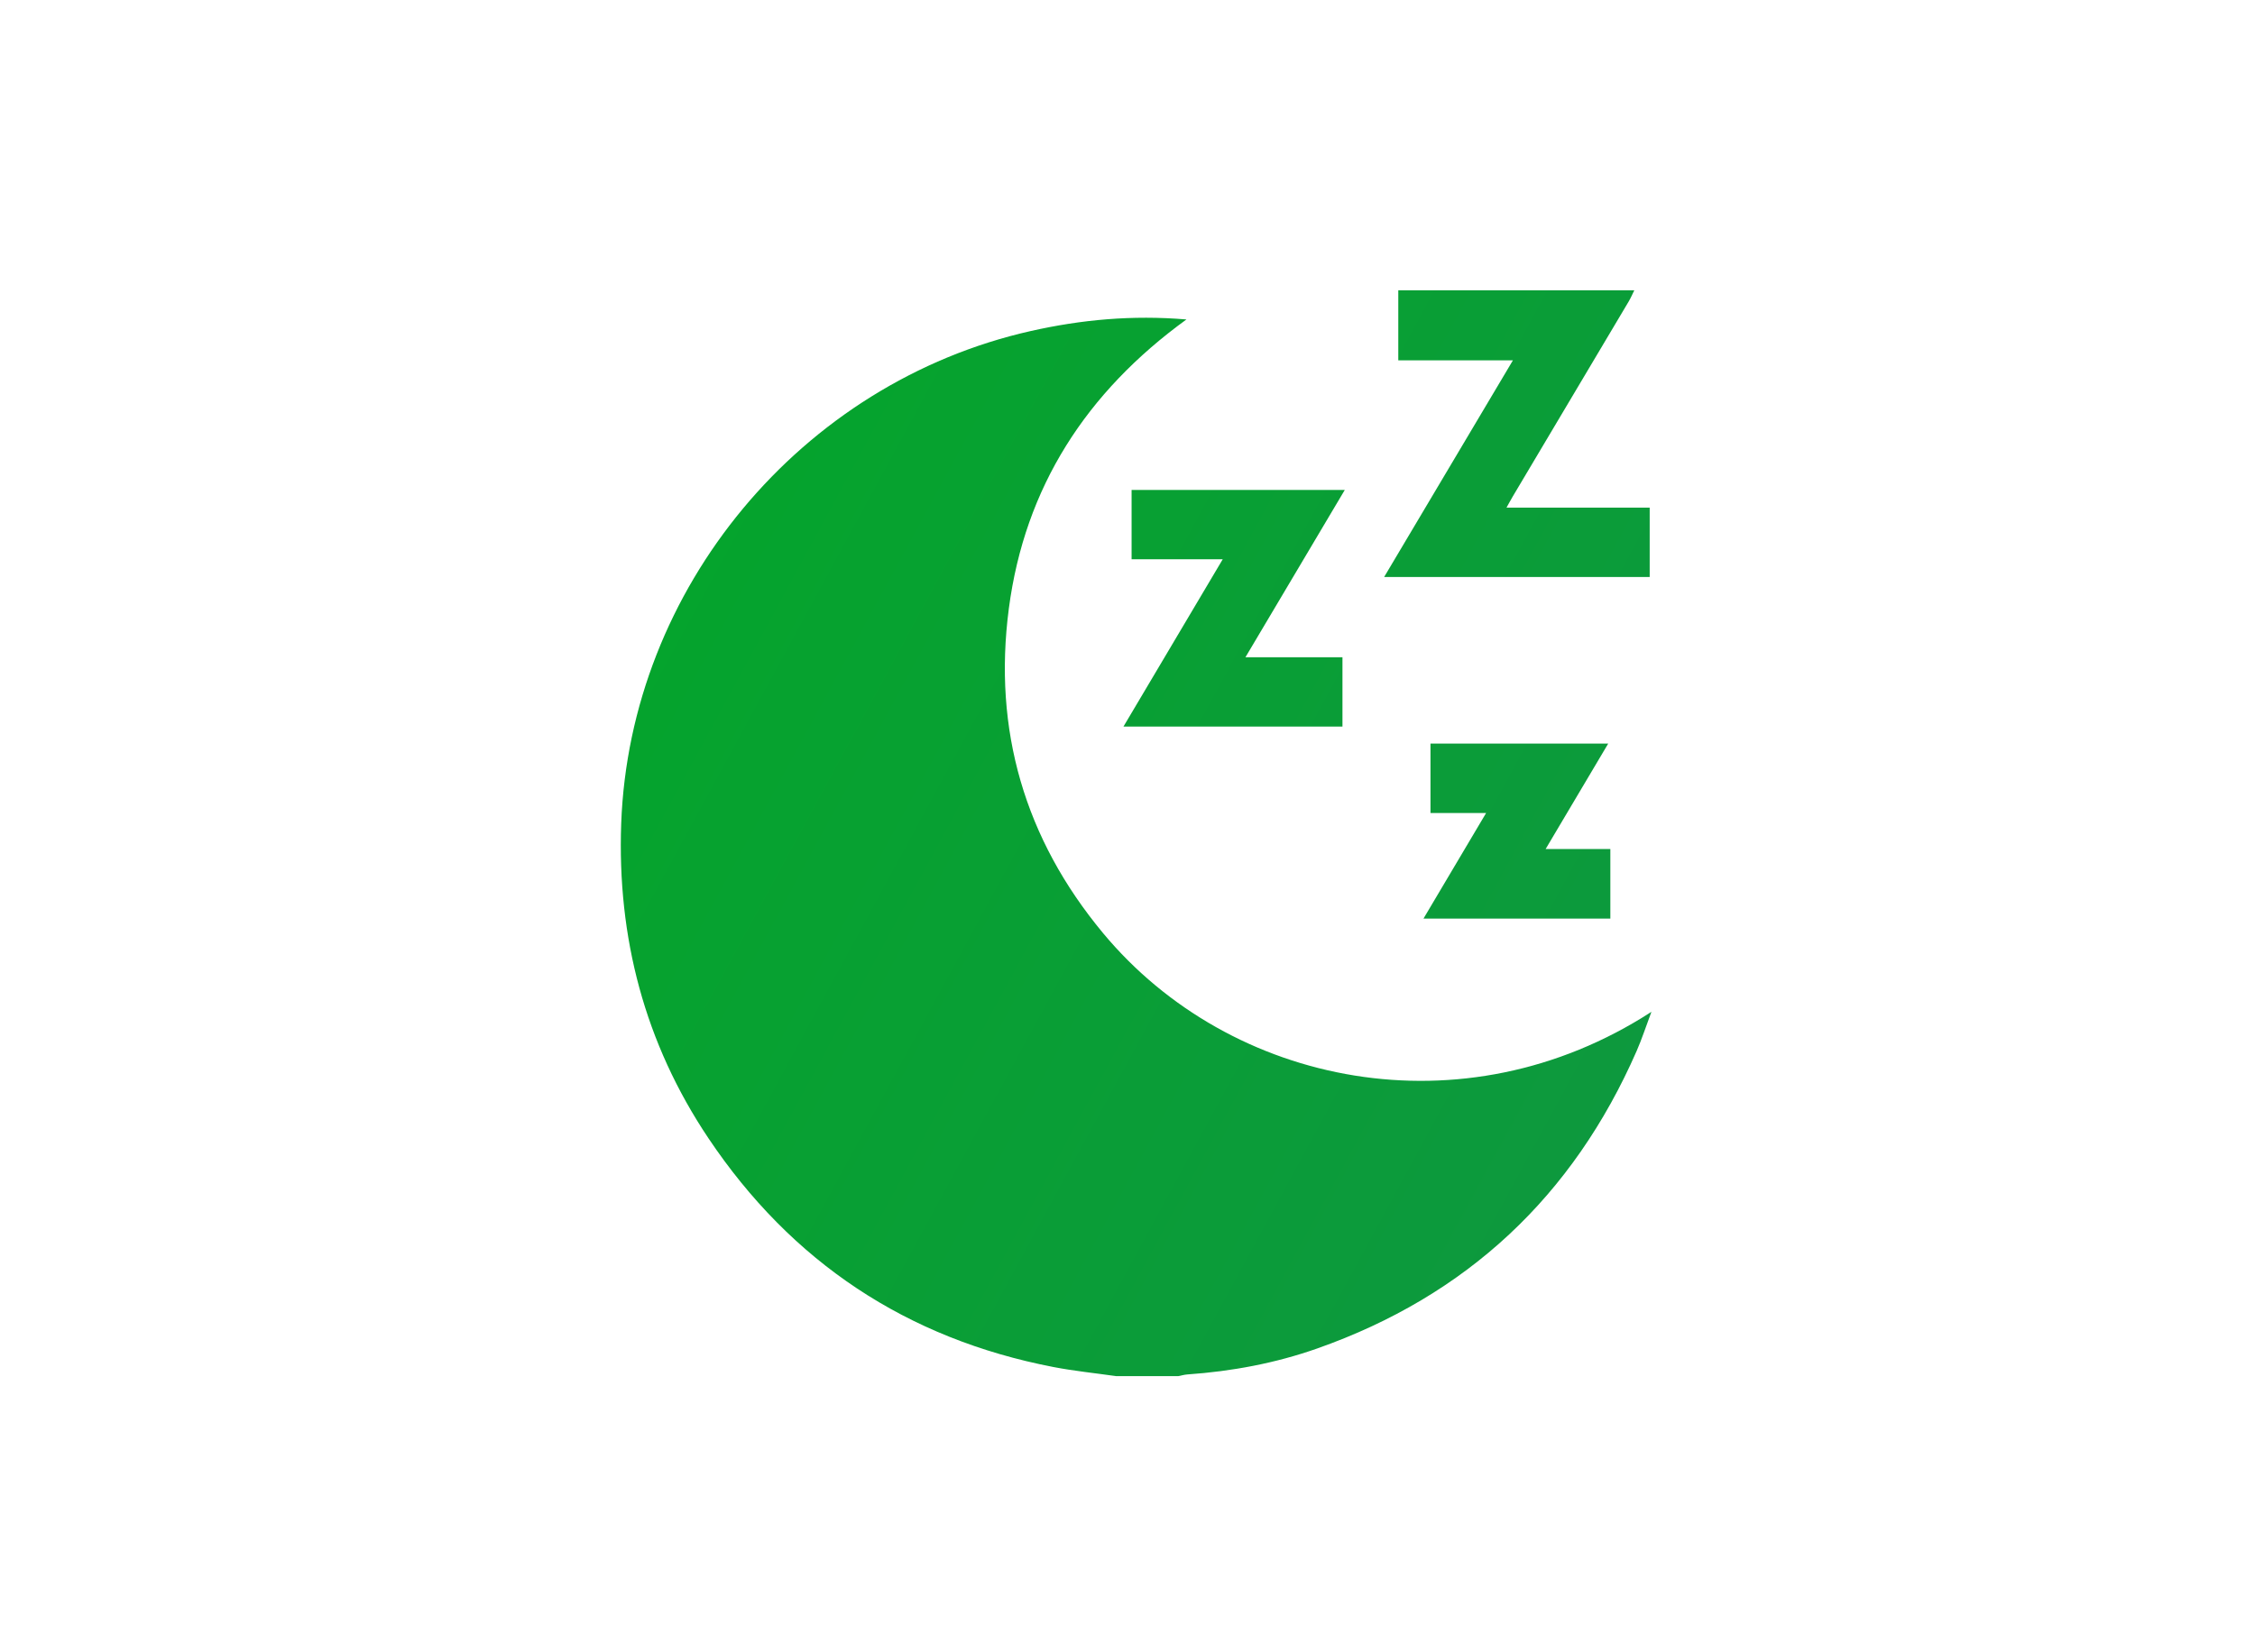<svg viewBox="0 0 1179 864" xmlns:xlink="http://www.w3.org/1999/xlink" version="1.1" xmlns="http://www.w3.org/2000/svg" data-name="Layer 2 copy" id="Layer_2_copy">
  <defs>
    <style>
      .cls-1 {
        fill: url(#linear-gradient);
      }

      .cls-1, .cls-2, .cls-3, .cls-4, .cls-5 {
        stroke-width: 0px;
      }

      .cls-2 {
        fill: #fff;
        opacity: 0;
      }

      .cls-3 {
        fill: url(#linear-gradient-2);
      }

      .cls-4 {
        fill: url(#linear-gradient-3);
      }

      .cls-5 {
        fill: url(#linear-gradient-4);
      }
    </style>
    <linearGradient gradientUnits="userSpaceOnUse" y2="2047.49" x2="3826.09" y1="138.11" x1="314.19" id="linear-gradient">
      <stop stop-color="#03a629" offset="0"></stop>
      <stop stop-color="#3f59a4" offset="1"></stop>
    </linearGradient>
    <linearGradient xlink:href="#linear-gradient" y2="2075.62" x2="3810.8" y1="166.23" x1="298.9" id="linear-gradient-2"></linearGradient>
    <linearGradient xlink:href="#linear-gradient" y2="2173.53" x2="3757.56" y1="264.15" x1="245.66" id="linear-gradient-3"></linearGradient>
    <linearGradient xlink:href="#linear-gradient" y2="1916.65" x2="3897.22" y1="7.27" x1="385.33" id="linear-gradient-4"></linearGradient>
  </defs>
  <g>
    <path d="M701.88,343.73h-50.72c17.52-29.51,34.53-58.17,51.95-87.51h-111.47v36.25h47.66c-17.53,29.55-34.54,58.22-51.91,87.51h114.5v-36.24Z" class="cls-1"></path>
    <path d="M747.91,388.86v36.34h29.08c-11.1,18.71-21.71,36.61-32.73,55.19h97.69v-36.36h-33.84c11.14-18.78,21.74-36.65,32.73-55.16h-92.93Z" class="cls-3"></path>
    <path d="M583.45,719.68c-10.92-1.56-21.93-2.67-32.75-4.76-76.63-14.82-136.89-54.85-180.31-119.65-33.26-49.65-47.76-104.92-45.6-164.58,4.47-122.92,93.99-230.53,214.19-257.58,26.3-5.92,52.87-8.43,81.34-6.04-52.39,38.02-84.5,87.72-92.85,151.13-8.36,63.49,8.29,120.52,49.24,169.79,66.63,80.16,188.49,104.79,286.72,41.18-2.84,7.57-4.97,14.17-7.73,20.48-33.26,75.97-88.83,128.03-166.97,155.57-21.93,7.73-44.69,11.97-67.92,13.59-1.58.11-3.13.57-4.7.87h-32.66Z" class="cls-4"></path>
    <path d="M854.48,151.82c-.98,1.96-1.83,3.99-2.95,5.87-20.17,33.97-40.37,67.91-60.55,101.87-1.01,1.7-1.94,3.46-3.32,5.92h74.86v36.28h-138.84c22.49-37.85,44.66-75.16,67.33-113.31h-59.93v-36.63c41.13,0,82.27,0,123.4,0Z" class="cls-5"></path>
  </g>
  <rect height="864" width="1179" class="cls-2"></rect>
</svg>